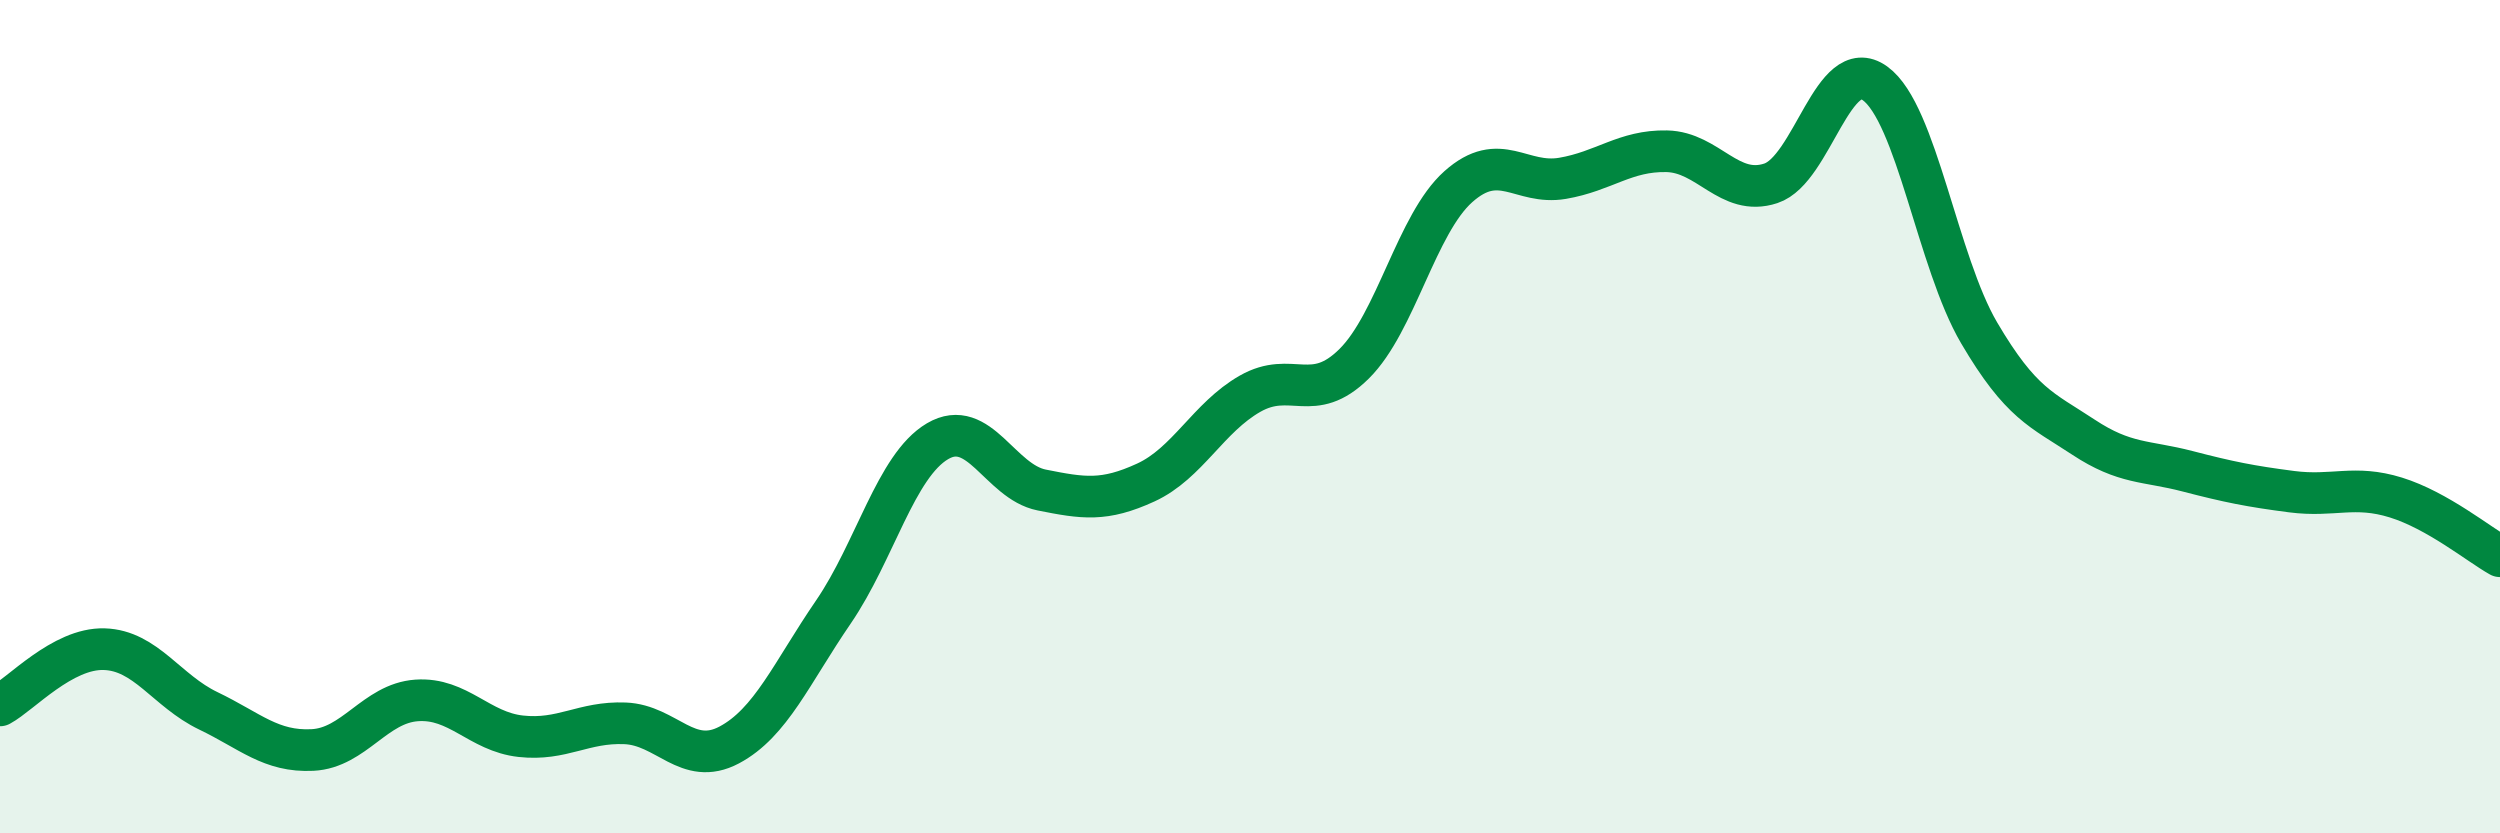 
    <svg width="60" height="20" viewBox="0 0 60 20" xmlns="http://www.w3.org/2000/svg">
      <path
        d="M 0,16.93 C 0.5,16.66 1.5,15.55 2.5,15.58 C 3.5,15.61 4,16.58 5,17.06 C 6,17.54 6.5,18.05 7.5,18 C 8.5,17.95 9,16.88 10,16.81 C 11,16.74 11.5,17.56 12.5,17.67 C 13.5,17.78 14,17.32 15,17.36 C 16,17.4 16.5,18.41 17.5,17.88 C 18.5,17.35 19,16.15 20,14.69 C 21,13.23 21.5,11.18 22.5,10.59 C 23.5,10 24,11.56 25,11.76 C 26,11.96 26.5,12.04 27.5,11.58 C 28.5,11.12 29,10.02 30,9.45 C 31,8.88 31.5,9.72 32.5,8.73 C 33.5,7.74 34,5.37 35,4.48 C 36,3.59 36.5,4.45 37.5,4.28 C 38.5,4.11 39,3.61 40,3.63 C 41,3.65 41.5,4.73 42.5,4.4 C 43.5,4.07 44,1.28 45,2 C 46,2.72 46.5,6.29 47.5,7.99 C 48.5,9.69 49,9.83 50,10.49 C 51,11.15 51.5,11.05 52.5,11.31 C 53.5,11.57 54,11.67 55,11.8 C 56,11.93 56.5,11.63 57.5,11.94 C 58.5,12.25 59.5,13.07 60,13.35L60 20L0 20Z"
        fill="#008740"
        opacity="0.1"
        stroke-linecap="round"
        stroke-linejoin="round"
      />
      <path
        d="M 0,16.93 C 0.5,16.66 1.5,15.55 2.5,15.58 C 3.5,15.61 4,16.58 5,17.06 C 6,17.54 6.5,18.05 7.5,18 C 8.5,17.95 9,16.88 10,16.81 C 11,16.74 11.5,17.56 12.5,17.67 C 13.5,17.78 14,17.32 15,17.36 C 16,17.4 16.5,18.41 17.5,17.88 C 18.5,17.35 19,16.15 20,14.69 C 21,13.23 21.5,11.18 22.5,10.59 C 23.5,10 24,11.56 25,11.76 C 26,11.96 26.5,12.04 27.5,11.58 C 28.5,11.12 29,10.02 30,9.45 C 31,8.88 31.5,9.72 32.5,8.73 C 33.5,7.74 34,5.37 35,4.48 C 36,3.59 36.5,4.45 37.5,4.28 C 38.5,4.11 39,3.61 40,3.63 C 41,3.65 41.5,4.73 42.5,4.4 C 43.5,4.07 44,1.28 45,2 C 46,2.72 46.5,6.29 47.5,7.99 C 48.5,9.69 49,9.83 50,10.49 C 51,11.15 51.5,11.05 52.5,11.31 C 53.5,11.57 54,11.67 55,11.8 C 56,11.93 56.5,11.63 57.5,11.94 C 58.5,12.25 59.5,13.07 60,13.35"
        stroke="#008740"
        stroke-width="1"
        fill="none"
        stroke-linecap="round"
        stroke-linejoin="round"
      />
    </svg>
  